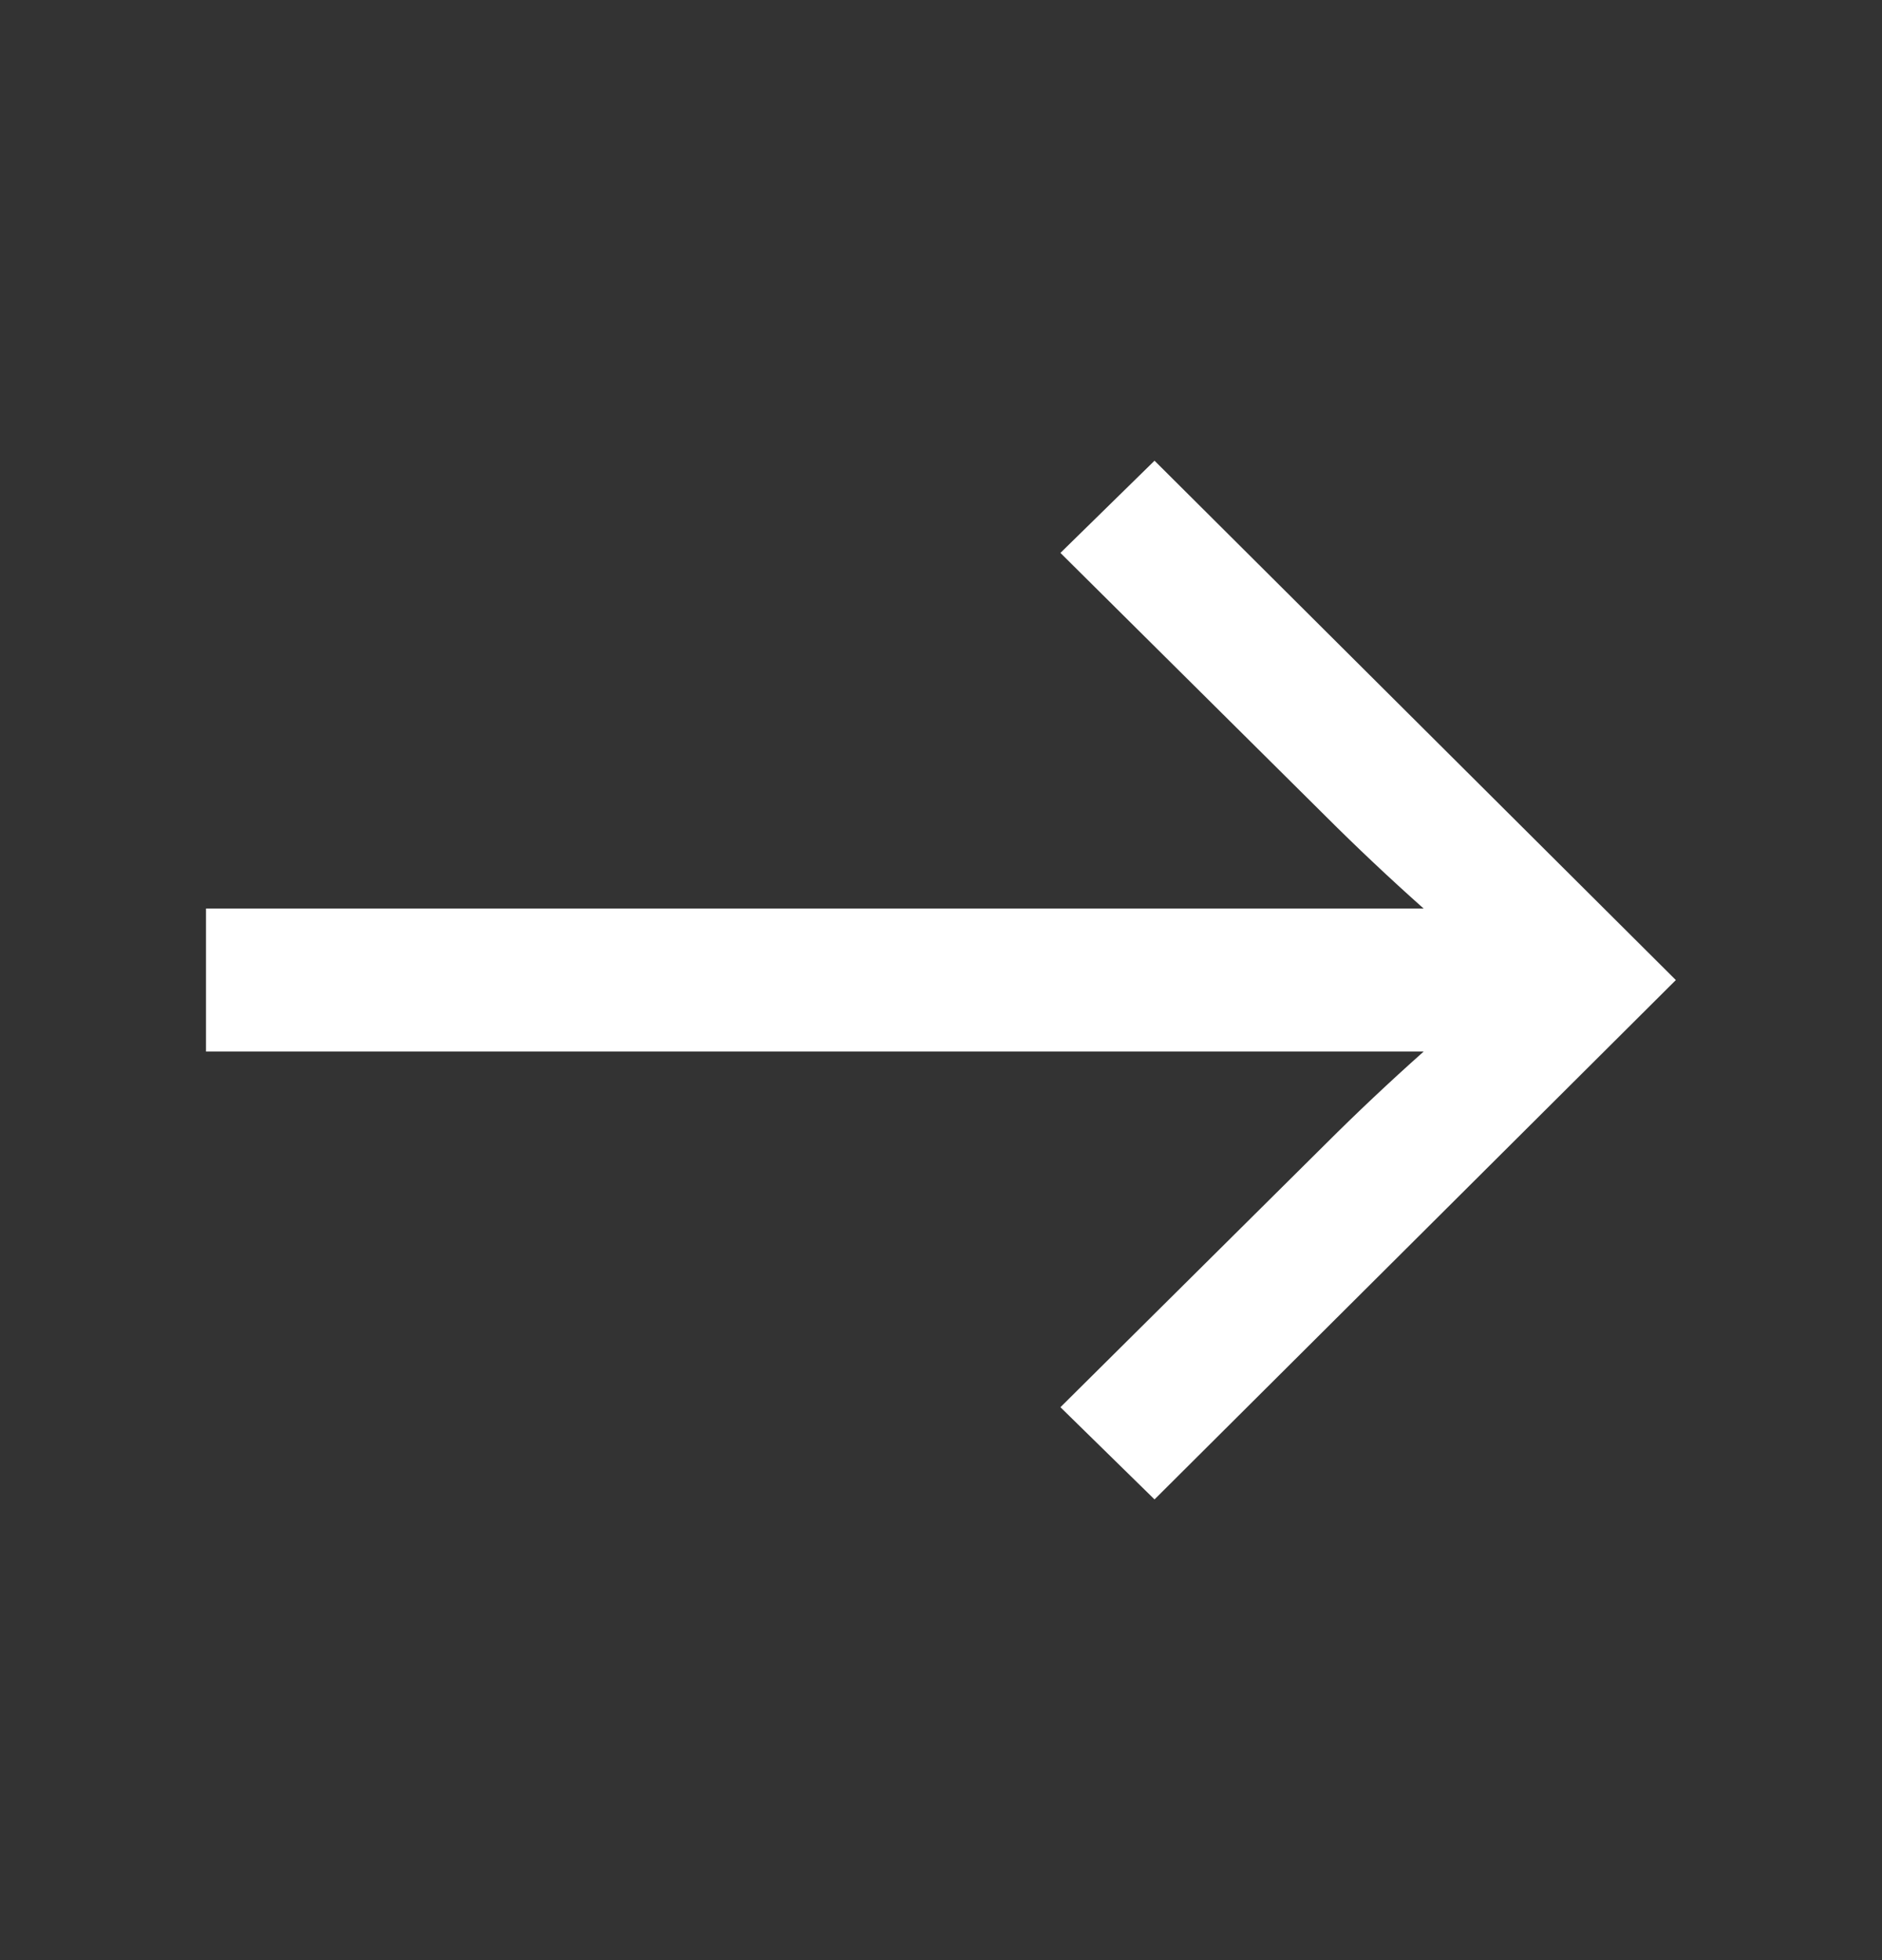 <svg width="24" height="25" viewBox="0 0 24 25" fill="none" xmlns="http://www.w3.org/2000/svg">
<rect x="0" y="0" width="24" height="25" fill="#333333" stroke="none"/>
<path d="M14.723 19.124L21.371 12.5L14.723 5.876L13.523 7.052L16.907 10.412C17.291 10.796 17.723 11.204 18.155 11.588H2.627V13.412H18.155C17.723 13.796 17.291 14.204 16.907 14.588L13.523 17.948L14.723 19.124Z" fill="white"/>
</svg>
